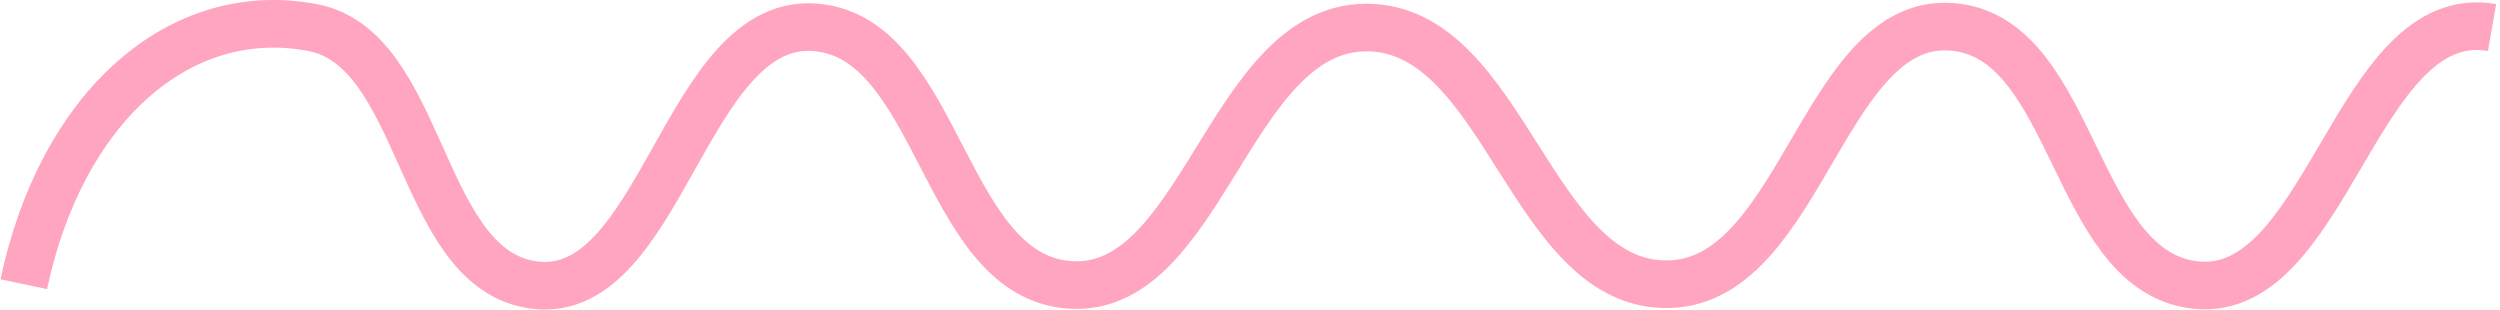 <?xml version="1.0" encoding="UTF-8"?> <svg xmlns="http://www.w3.org/2000/svg" width="105" height="13" viewBox="0 0 105 13" fill="none"><path d="M1 11.936C2.568 4.509 7.532 0.096 13.124 1.157C17.776 2.039 17.565 11.053 22.217 11.936C27.809 12.997 28.713 0.57 34.341 1.157C39.394 1.683 39.614 11.255 44.656 11.936C50.475 12.721 51.545 1.157 57.391 1.157C63.238 1.157 64.281 12.114 70.126 11.936C75.77 11.764 76.637 0.341 82.251 1.157C87.103 1.861 87.114 11.089 91.955 11.936C97.746 12.949 98.874 0.143 104.666 1.157" stroke="#FFA5C0" stroke-width="2"></path></svg> 